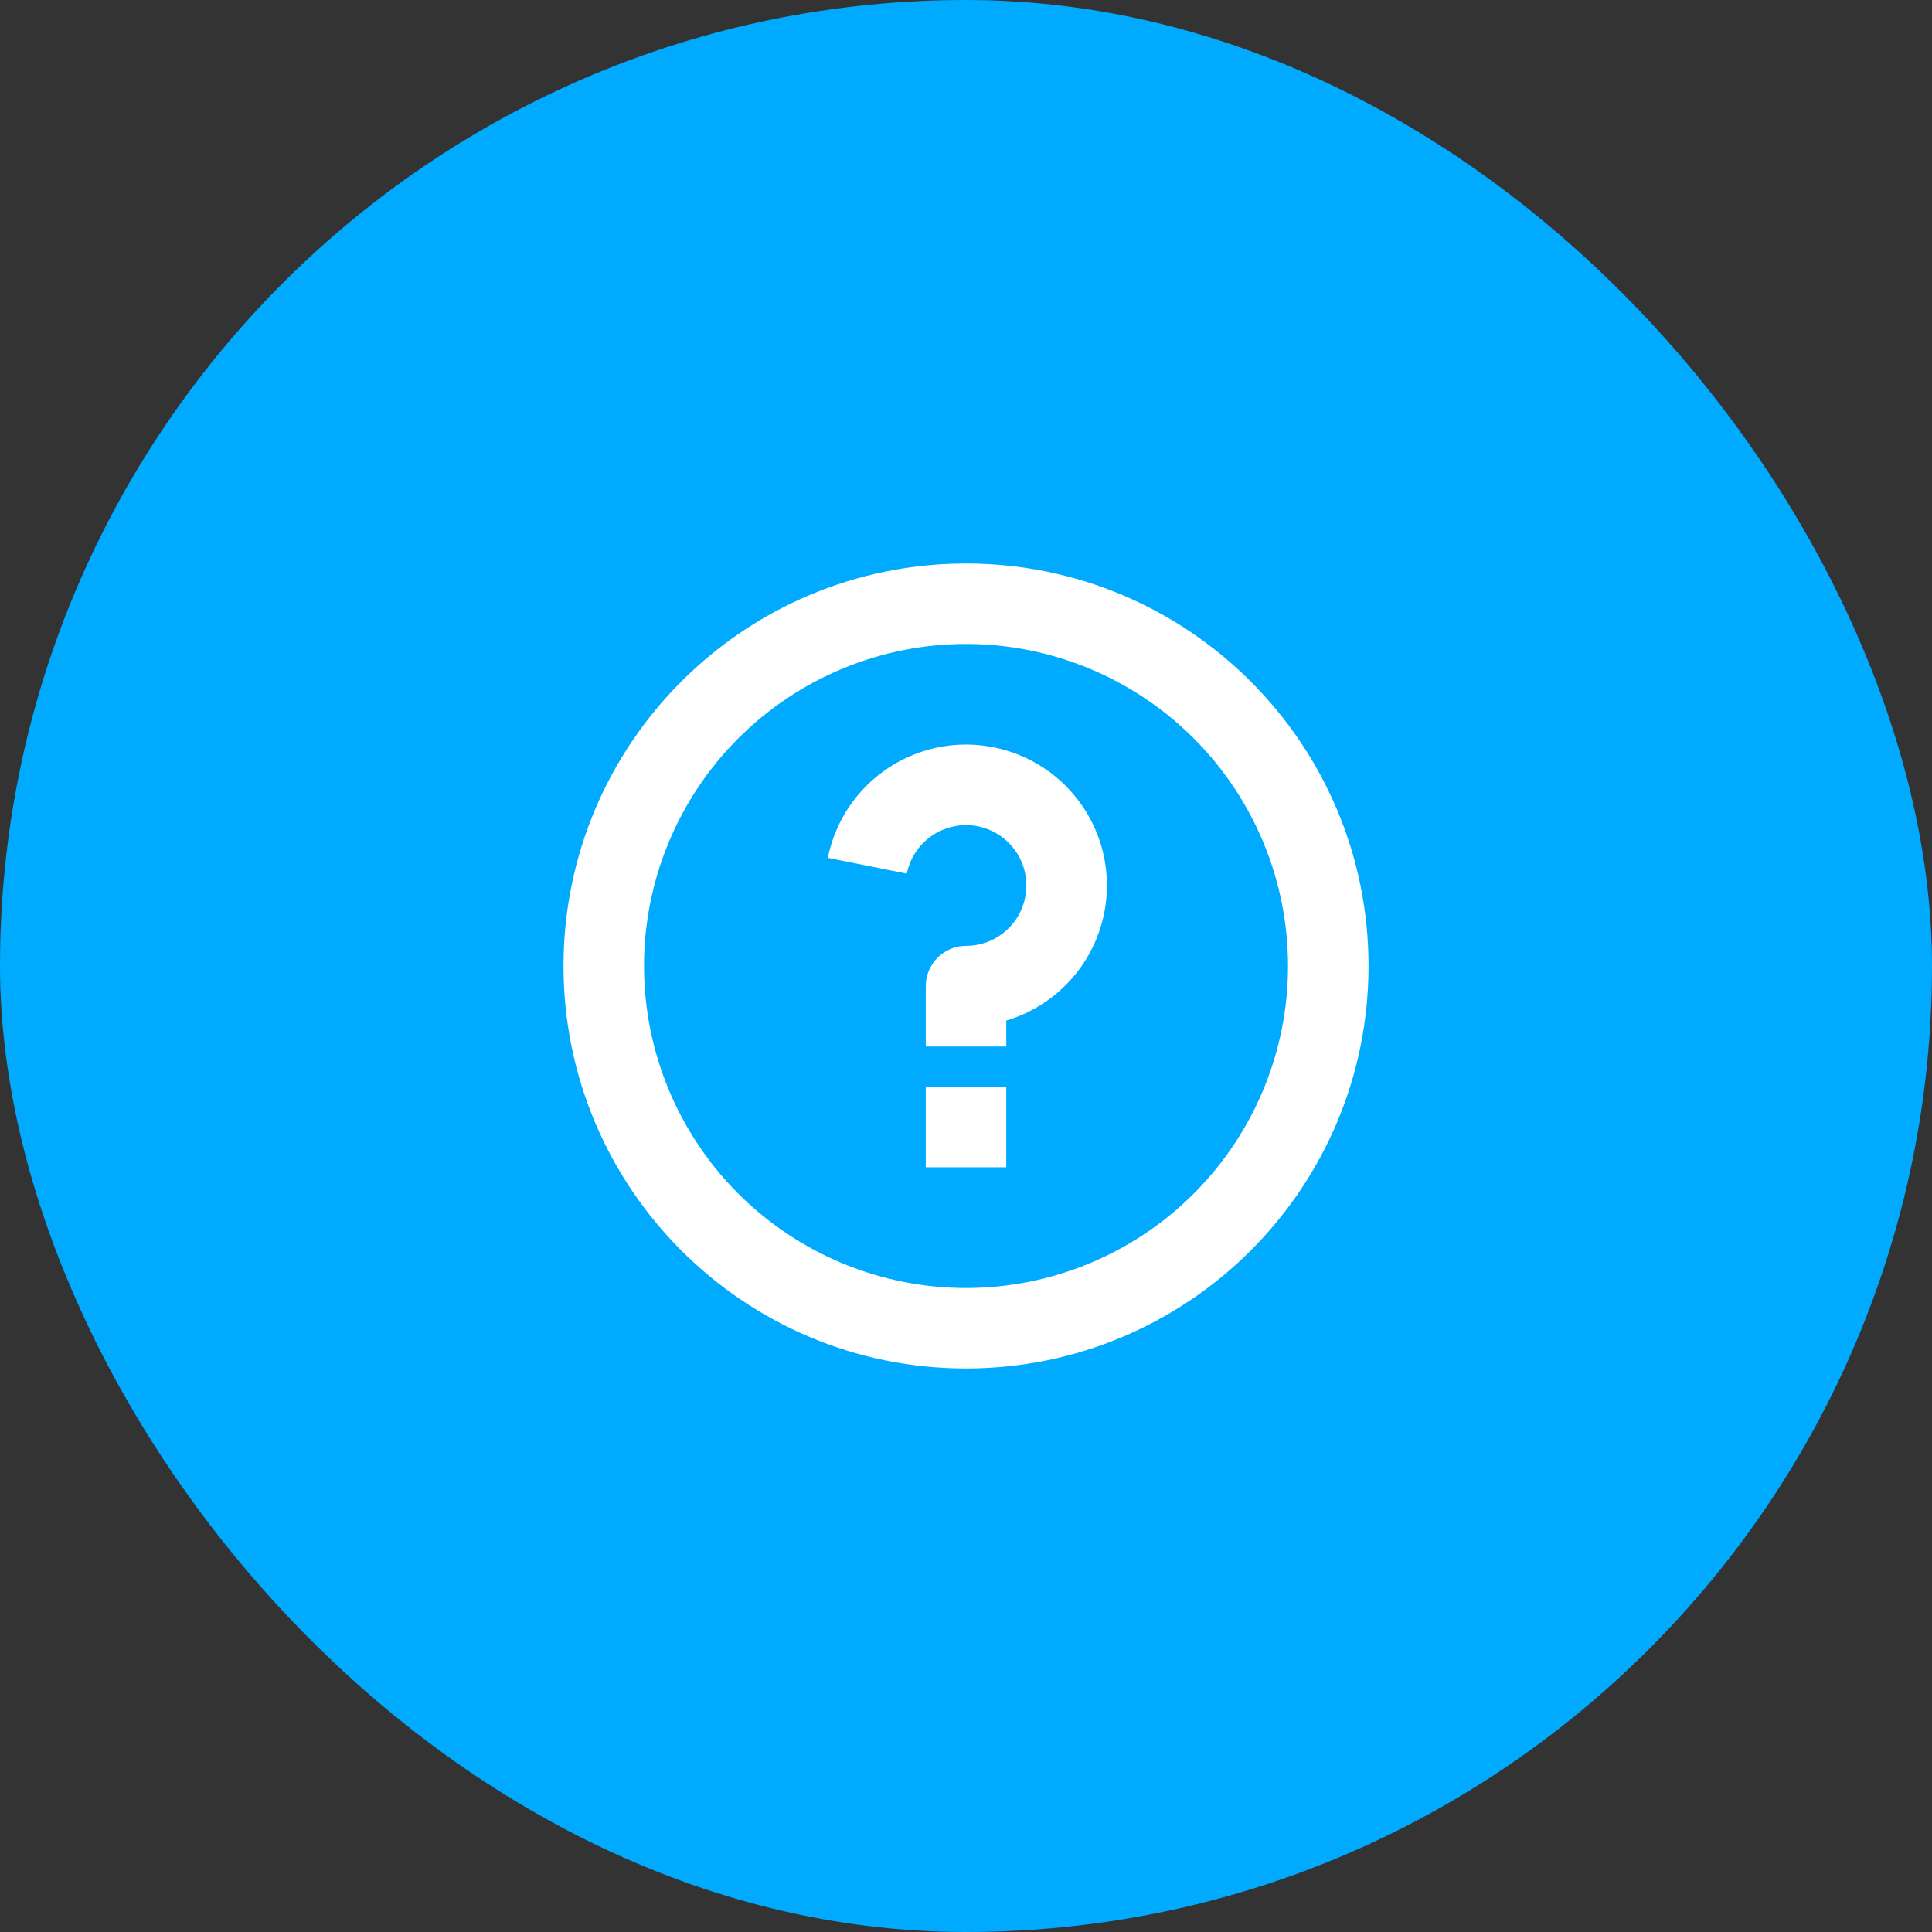 <svg width="40" height="40" viewBox="0 0 40 40" fill="none" xmlns="http://www.w3.org/2000/svg">
<rect x="0" y="0" width="40" height="40" fill="#333333" stroke="none"/>
<rect width="40" height="40" rx="20" fill="#00AAFE"/>
<path d="M20 28.333C15.398 28.333 11.667 24.603 11.667 20C11.667 15.398 15.398 11.667 20 11.667C24.603 11.667 28.334 15.398 28.334 20C28.334 24.603 24.603 28.333 20 28.333ZM20 26.667C21.768 26.667 23.464 25.964 24.714 24.714C25.965 23.464 26.667 21.768 26.667 20C26.667 18.232 25.965 16.536 24.714 15.286C23.464 14.036 21.768 13.333 20 13.333C18.232 13.333 16.537 14.036 15.286 15.286C14.036 16.536 13.334 18.232 13.334 20C13.334 21.768 14.036 23.464 15.286 24.714C16.537 25.964 18.232 26.667 20 26.667ZM19.167 22.5H20.834V24.167H19.167V22.5ZM20.834 21.129V21.667H19.167V20.417C19.167 20.196 19.255 19.984 19.411 19.828C19.567 19.671 19.779 19.583 20 19.583C20.237 19.583 20.469 19.516 20.669 19.39C20.869 19.263 21.029 19.082 21.13 18.868C21.231 18.654 21.27 18.416 21.241 18.181C21.212 17.946 21.117 17.724 20.967 17.541C20.817 17.358 20.618 17.221 20.393 17.147C20.168 17.072 19.927 17.063 19.697 17.121C19.468 17.178 19.259 17.299 19.096 17.471C18.932 17.642 18.821 17.856 18.774 18.088L17.14 17.761C17.241 17.254 17.475 16.784 17.818 16.397C18.161 16.011 18.6 15.722 19.091 15.561C19.582 15.4 20.107 15.372 20.612 15.481C21.117 15.589 21.584 15.829 21.966 16.177C22.348 16.526 22.63 16.969 22.785 17.462C22.939 17.955 22.959 18.48 22.844 18.984C22.729 19.487 22.482 19.951 22.129 20.328C21.776 20.705 21.329 20.982 20.834 21.129Z" fill="white"/>
</svg>
